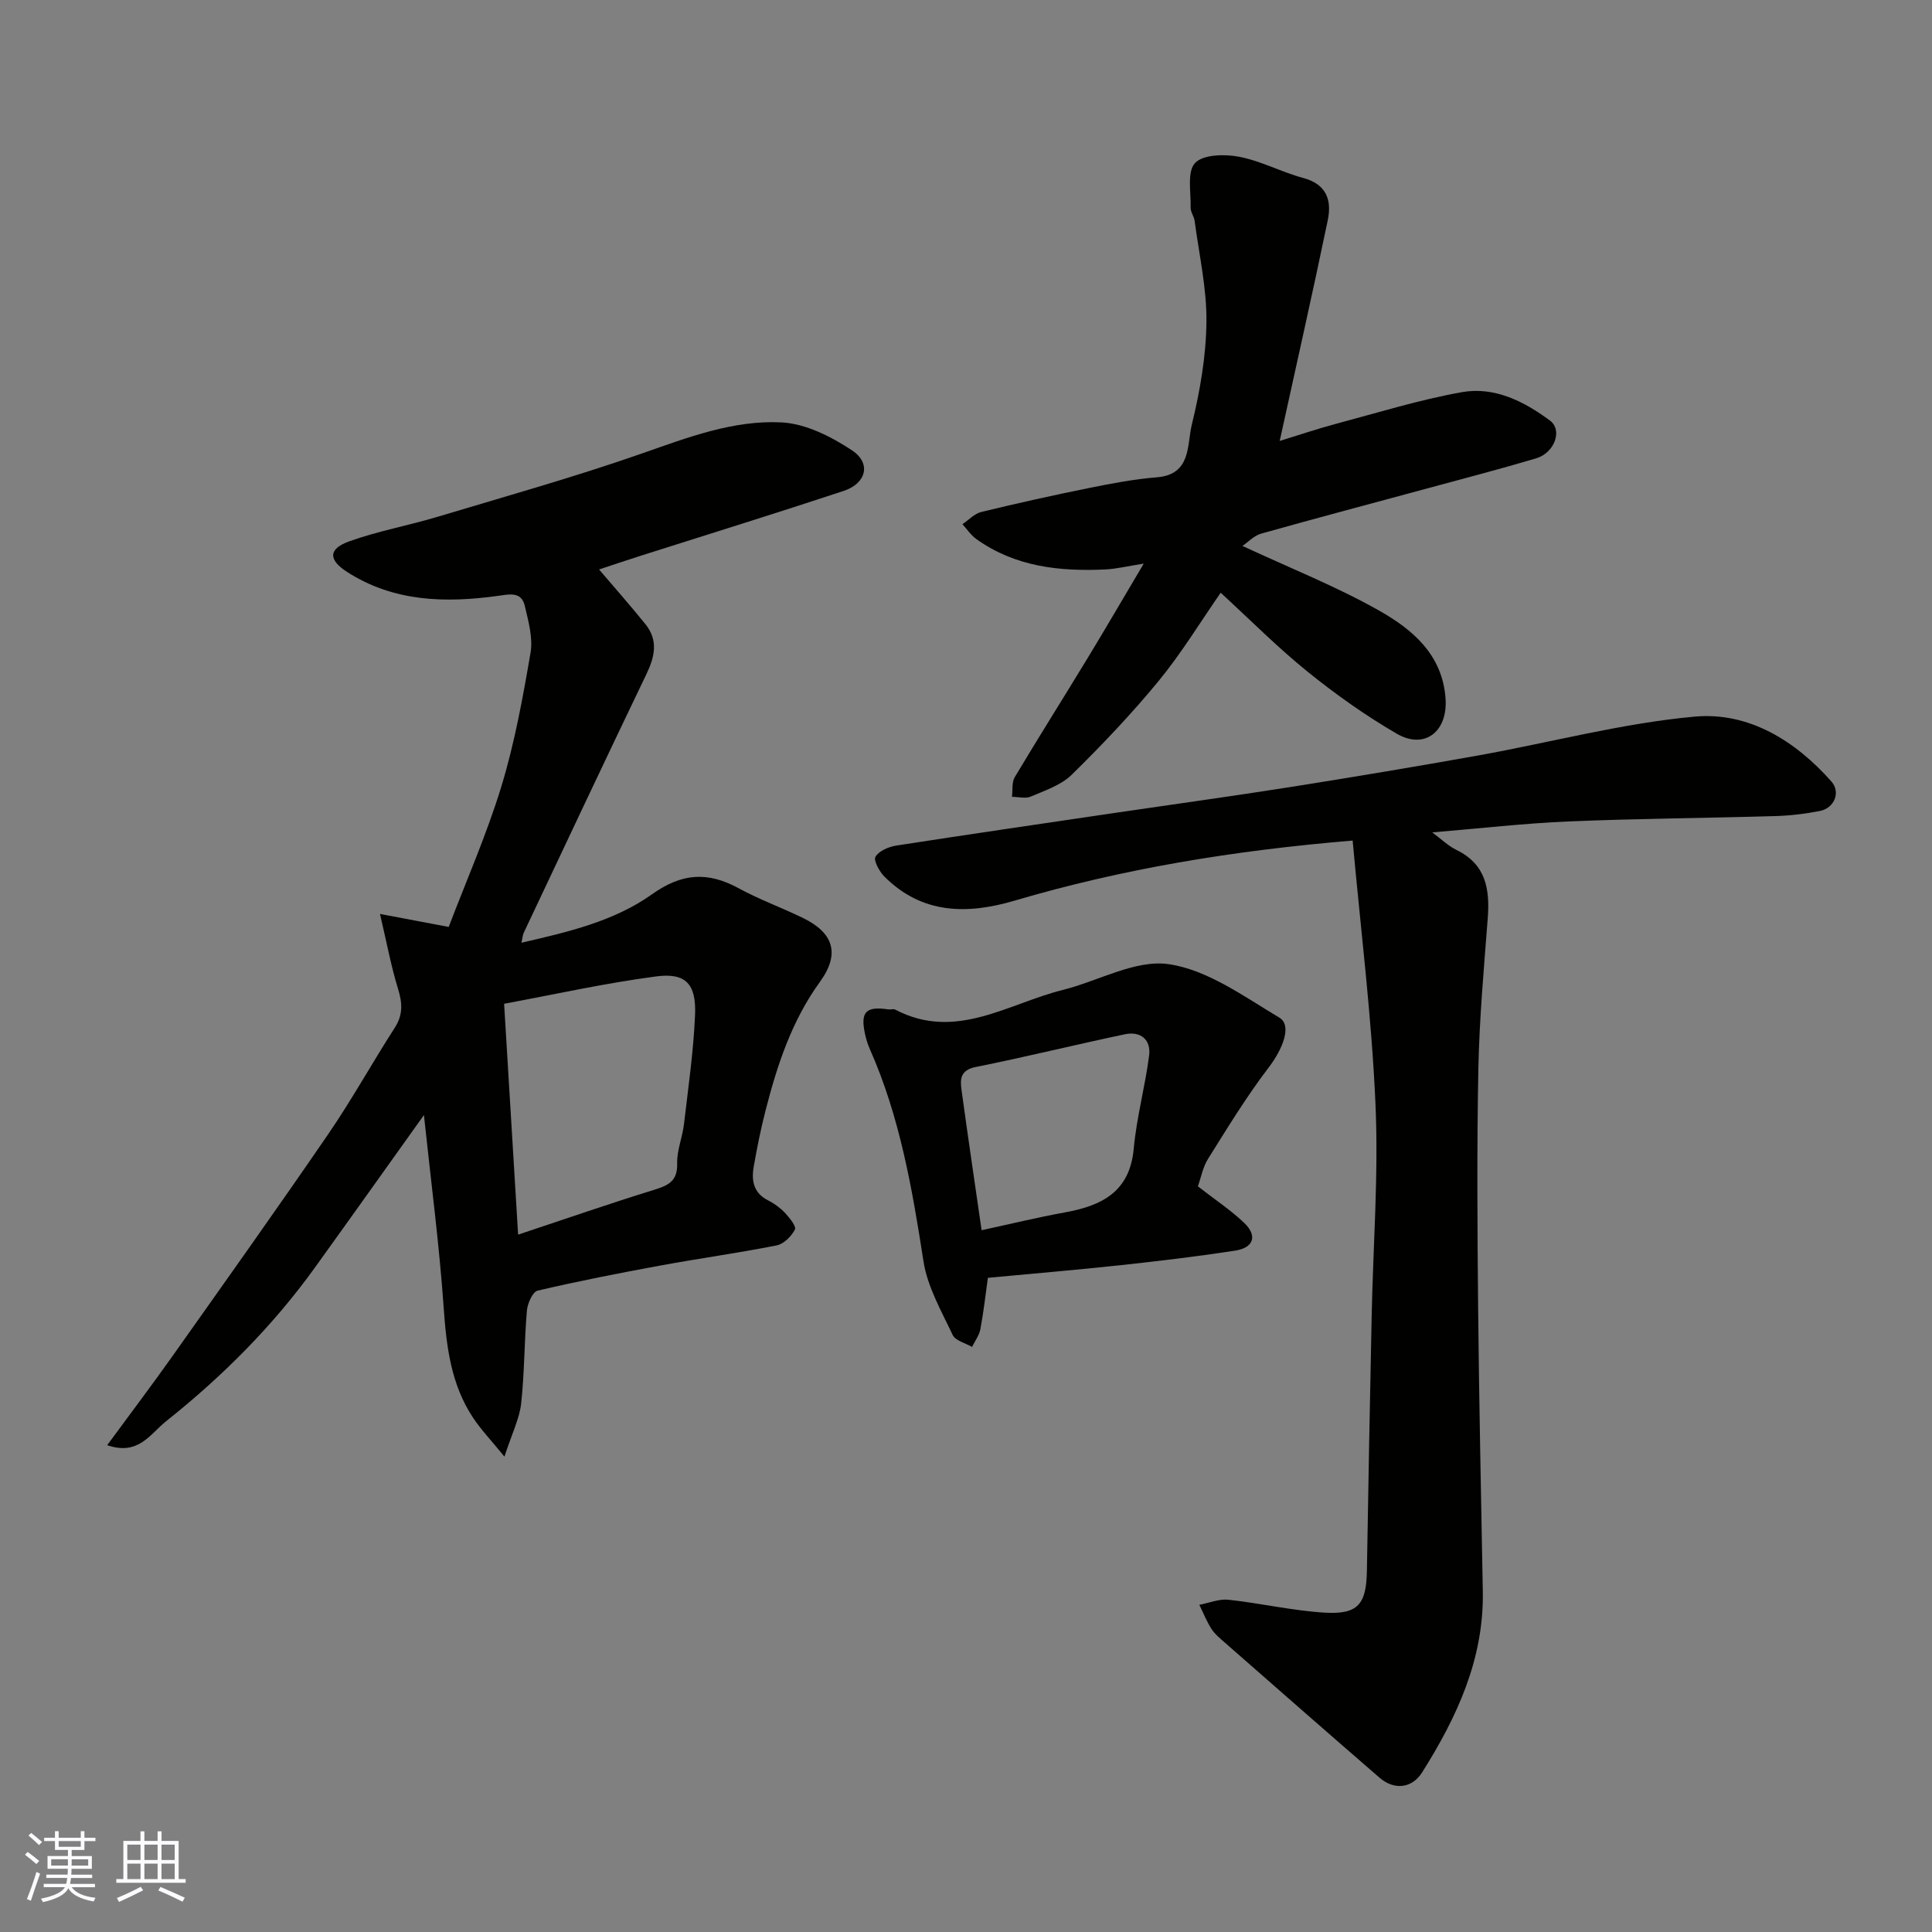 <svg enable-background="new 0 0 400 400" viewBox="0 0 400 400" xmlns="http://www.w3.org/2000/svg"><rect x="0" y="0" width="400" height="400" fill="#808080" stroke="none"/><g fill="#010100"><path d="m87.77 230.86c-7.98 11.16-15.25 21.41-22.59 31.6-8.71 12.1-19.15 22.53-30.8 31.8-3.31 2.64-5.71 7.18-12.19 4.95 4.66-6.35 9.16-12.29 13.46-18.36 10.85-15.32 21.73-30.61 32.34-46.09 4.88-7.13 9.07-14.72 13.75-21.99 1.75-2.72 1.56-5.17.65-8.11-1.41-4.57-2.28-9.31-3.72-15.44 5.72 1.08 9.51 1.79 14.23 2.69 3.6-9.45 7.85-19.1 10.91-29.11 2.74-9 4.44-18.35 6.03-27.64.53-3.09-.44-6.53-1.18-9.7-.7-2.98-3.03-2.45-5.5-2.1-10.91 1.51-21.63 1.28-31.32-4.96-3.88-2.5-3.89-4.75.46-6.32 5.93-2.13 12.22-3.26 18.28-5.08 14.16-4.25 28.42-8.25 42.37-13.13 9.44-3.3 18.86-6.92 28.83-6.42 5 .25 10.3 2.93 14.62 5.79 4.03 2.67 2.98 6.84-1.73 8.4-13.9 4.6-27.89 8.93-41.85 13.37-2.89.92-5.76 1.89-8.79 2.89 3.44 4.04 6.6 7.61 9.59 11.32 2.69 3.32 1.97 6.7.22 10.34-8.56 17.81-16.97 35.7-25.41 53.57-.2.42-.22.92-.47 2.05 9.73-2.23 19.21-4.46 27.03-10.03 6.23-4.44 11.59-4.71 17.97-1.23 4.29 2.34 8.93 4.01 13.33 6.16 6.24 3.05 7.71 7.34 3.49 13.17-5.9 8.15-8.89 17.33-11.32 26.82-.97 3.79-1.74 7.63-2.41 11.48-.5 2.87-.06 5.45 2.97 6.97 1.29.65 2.53 1.56 3.52 2.61.93 1 2.37 2.79 2.04 3.43-.72 1.4-2.3 2.99-3.76 3.28-8 1.59-16.09 2.7-24.12 4.18-8.49 1.56-16.97 3.22-25.38 5.19-1.04.24-2.1 2.65-2.23 4.13-.55 6.4-.49 12.86-1.19 19.24-.35 3.14-1.89 6.16-3.46 11-2.75-3.38-4.84-5.56-6.49-8.04-4.6-6.93-5.53-14.78-6.1-22.92-.9-12.91-2.6-25.76-4.08-39.76zm19.5 24.76c9.68-3.22 18.87-6.41 28.16-9.28 2.97-.92 4.87-1.81 4.77-5.46-.07-2.7 1.09-5.41 1.41-8.14.88-7.5 1.96-14.99 2.29-22.52.29-6.49-1.9-8.88-8.08-8.06-10.61 1.4-21.09 3.74-31.45 5.66.97 16.15 1.91 31.56 2.9 47.8z"/><path d="m280.05 174.03c-24.93 2.08-47.72 5.87-70.03 12.45-9.77 2.88-19.16 2.81-26.95-5.03-1.03-1.04-2.26-3.33-1.81-4.07.73-1.21 2.71-2.06 4.29-2.31 15.34-2.38 30.7-4.61 46.05-6.88 11.81-1.74 23.63-3.36 35.41-5.22 13.05-2.07 26.09-4.24 39.1-6.57 14.92-2.68 29.7-6.66 44.73-8.03 11.14-1.02 20.83 4.94 28.34 13.44 1.95 2.21.62 5.49-2.38 6.09-3.04.6-6.16.97-9.26 1.06-14.26.42-28.53.51-42.78 1.11-9.21.39-18.38 1.45-28.23 2.27 1.87 1.38 3.31 2.8 5.03 3.64 6.12 2.98 6.92 8.16 6.46 14.16-.79 10.35-1.73 20.72-1.94 31.09-.32 16.49-.21 32.99-.05 49.48.19 19.6.62 39.19.97 58.78.25 13.98-5.35 26.02-12.57 37.47-2.12 3.35-5.81 3.7-8.82 1.09-10.7-9.27-21.35-18.61-32-27.95-1-.88-2.08-1.75-2.79-2.85-1-1.56-1.69-3.32-2.51-4.99 2.01-.38 4.08-1.26 6.03-1.05 6.65.72 13.23 2.26 19.89 2.67 6.96.42 8.66-1.76 8.77-8.68.29-17.59.63-35.19.99-52.78.3-14.6 1.44-29.23.79-43.78-.79-18.13-3.06-36.18-4.73-54.61z"/><path d="m257.24 113.03c9.85 4.59 19.38 8.36 28.23 13.35 6.94 3.92 13.21 9.14 13.82 18.32.45 6.75-4.32 10.56-10.1 7.21-6.46-3.75-12.63-8.13-18.45-12.83-6.16-4.97-11.76-10.62-18.01-16.36-4.27 6.15-8.14 12.54-12.84 18.26-5.6 6.81-11.71 13.24-18 19.42-2.2 2.16-5.52 3.25-8.47 4.52-1.1.48-2.59.06-3.9.05.17-1.37-.07-2.98.57-4.06 4.93-8.26 10.07-16.39 15.06-24.61 3.71-6.1 7.29-12.27 11.65-19.61-3.4.53-5.67 1.1-7.96 1.21-9.48.44-18.68-.55-26.71-6.3-1.12-.8-1.92-2.04-2.87-3.07 1.29-.87 2.48-2.18 3.9-2.53 7.41-1.8 14.86-3.46 22.34-4.97 4.64-.94 9.32-1.83 14.02-2.21 7.17-.58 6.21-6.72 7.22-10.85 1.7-6.95 2.96-14.18 3.04-21.3.08-6.96-1.52-13.95-2.44-20.91-.12-.95-.85-1.86-.83-2.77.08-3.19-.78-7.44.91-9.24 1.66-1.78 6.13-1.87 9.1-1.3 4.57.87 8.84 3.2 13.37 4.42 4.84 1.31 5.85 4.69 5.01 8.72-3.1 14.95-6.48 29.85-9.95 45.7 4.21-1.29 7.95-2.56 11.75-3.57 8.64-2.3 17.22-4.97 25.99-6.53 6.72-1.19 12.85 1.9 18.21 5.88 2.66 1.97.98 6.68-2.87 7.83-7.32 2.18-14.71 4.1-22.08 6.1-11.61 3.15-23.25 6.22-34.83 9.48-1.5.42-2.73 1.77-3.88 2.55z"/><path d="m248.01 245.62c3.54 2.76 6.83 4.92 9.62 7.6 2.76 2.66 1.92 5.13-1.94 5.72-7.92 1.21-15.88 2.16-23.85 3.02-8.99.97-18.01 1.72-27.31 2.6-.46 3.28-.87 6.97-1.55 10.61-.24 1.3-1.13 2.47-1.73 3.7-1.38-.81-3.45-1.29-4.01-2.48-2.33-4.95-5.22-9.96-6.04-15.23-2.33-15.03-4.89-29.92-11.1-43.94-.46-1.03-.8-2.14-1.03-3.25-.95-4.48.23-5.67 4.82-4.99.49.07 1.09-.15 1.48.06 12.48 6.54 23.29-1.25 34.65-4.08 7.38-1.84 15.04-6.34 21.94-5.34 8.03 1.16 15.58 6.69 22.9 11.06 2.74 1.63.65 6.62-2.21 10.36-4.58 5.99-8.52 12.48-12.54 18.89-1.08 1.74-1.47 3.92-2.1 5.69zm-44.78 9.08c5.88-1.27 11.54-2.65 17.27-3.69 7.63-1.39 13.41-4.24 14.23-13.21.59-6.46 2.35-12.8 3.18-19.25.43-3.29-1.75-5.1-4.99-4.42-10.32 2.17-20.57 4.71-30.91 6.78-3.14.63-3.25 2.46-2.95 4.65 1.32 9.69 2.76 19.35 4.17 29.14z"/></g><path d="m5.17 384 .55-.58c.85.61 1.65 1.24 2.4 1.87l-.59.64c-.83-.73-1.62-1.37-2.36-1.93m1.22 9.53-.82-.34c.71-1.76 1.37-3.64 1.98-5.63.24.13.5.25.76.36-.6 1.67-1.24 3.54-1.92 5.61m-.5-13.5.57-.54c.56.44 1.31 1.06 2.26 1.87l-.64.64c-.68-.66-1.41-1.32-2.19-1.97m3.25.46h2.24v-1.36h.77v1.36h4.57v-1.36h.76v1.36h2.28v.69h-2.28v1.84h-2.64v1.26h4.18v2.64h-4.21c0 .45-.02.86-.05 1.21h4.32v.69h-4.38c-.04.34-.1.75-.19 1.22h5.15v.69h-4.82c.87 1.19 2.51 1.92 4.93 2.19-.17.31-.3.57-.37.76-2.77-.49-4.52-1.41-5.26-2.76-.56 1.26-2.3 2.23-5.24 2.9-.12-.24-.26-.48-.43-.72 2.73-.55 4.38-1.34 4.96-2.38h-4.38v-.69h4.65c.1-.38.17-.79.21-1.22h-4.32v-.69h4.4c.03-.34.05-.75.05-1.21h-4.2v-2.64h4.23v-1.26h-2.69v-1.84h-2.24zm1.46 4.46v1.29h3.45c.01-.4.02-.57.01-.53v-.32-.45h-3.46zm1.55-2.59h4.57v-1.19h-4.57zm6.11 2.59h-3.42v.77c-.01.19-.01.37-.02.53h3.44z" fill="#fbfafc"/><path d="m32.63 379.16h.82v1.98h3.54v7.89h1.45v.78h-14.36v-.78h1.46v-7.89h3.54v-1.98h.82v1.98h2.73zm-3.49 11.48.5.73c-1.61.82-3.28 1.63-5 2.41-.13-.27-.28-.55-.44-.82 1.75-.72 3.4-1.49 4.94-2.32m-2.78-5.55h2.73v-3.18h-2.73zm0 3.95h2.73v-3.2h-2.73zm3.54-3.95h2.73v-3.18h-2.73zm0 3.95h2.73v-3.2h-2.73zm7.89 4.68c-1.84-.92-3.51-1.7-5.02-2.32l.45-.73c1.89.8 3.57 1.55 5.04 2.23zm-1.62-11.81h-2.73v3.18h2.73zm-2.73 7.13h2.73v-3.2h-2.73z" fill="#fbfafc"/></svg>